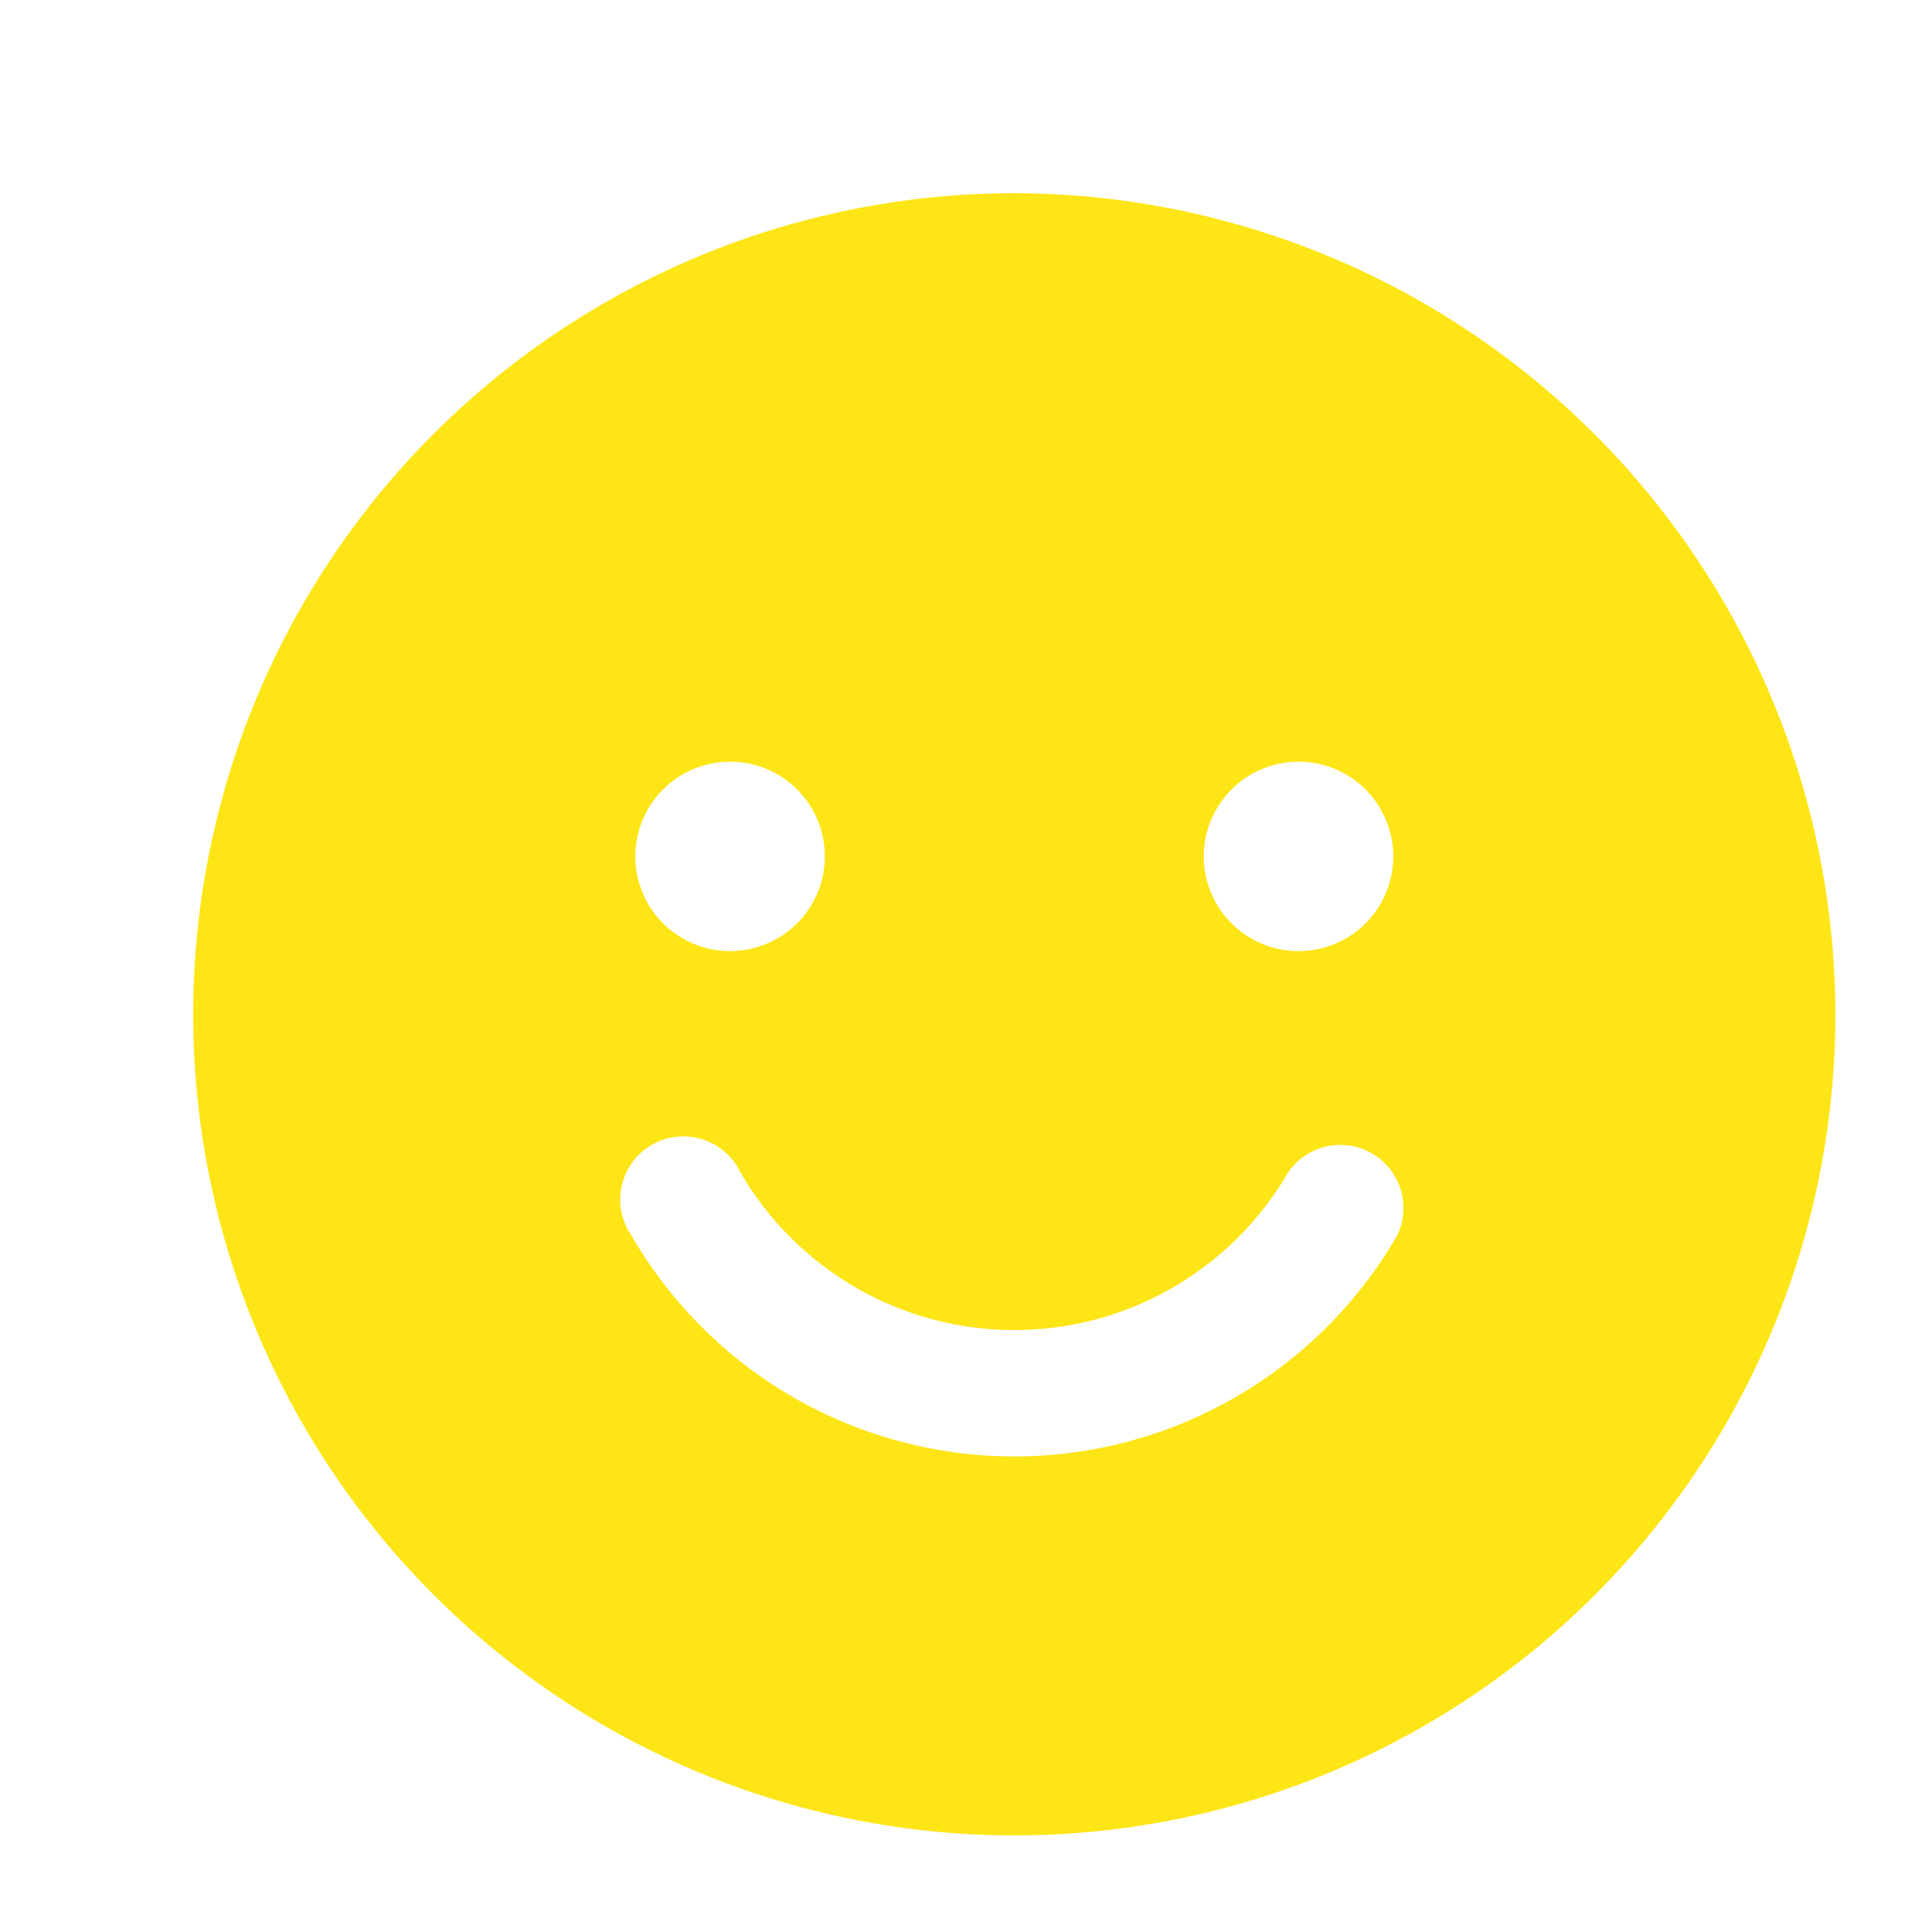 <svg width="20" height="20" viewBox="0 0 20 20" fill="none" xmlns="http://www.w3.org/2000/svg">
<path d="M10.5 2C8.819 2 7.175 2.499 5.778 3.433C4.38 4.367 3.29 5.694 2.647 7.247C2.004 8.8 1.835 10.509 2.163 12.158C2.491 13.807 3.301 15.322 4.49 16.51C5.678 17.699 7.193 18.509 8.842 18.837C10.491 19.165 12.2 18.996 13.753 18.353C15.306 17.71 16.634 16.62 17.567 15.222C18.502 13.825 19 12.181 19 10.5C18.996 8.247 18.099 6.087 16.506 4.494C14.912 2.901 12.753 2.004 10.5 2ZM13.442 7.885C13.636 7.885 13.826 7.942 13.987 8.05C14.149 8.158 14.274 8.311 14.348 8.49C14.423 8.669 14.442 8.866 14.404 9.057C14.366 9.247 14.273 9.422 14.136 9.559C13.999 9.696 13.824 9.789 13.634 9.827C13.443 9.865 13.246 9.846 13.067 9.771C12.888 9.697 12.735 9.572 12.627 9.41C12.519 9.249 12.461 9.059 12.461 8.865C12.461 8.605 12.565 8.356 12.749 8.172C12.933 7.988 13.182 7.885 13.442 7.885ZM7.558 7.885C7.752 7.885 7.941 7.942 8.103 8.05C8.264 8.158 8.39 8.311 8.464 8.49C8.538 8.669 8.557 8.866 8.52 9.057C8.482 9.247 8.388 9.422 8.251 9.559C8.114 9.696 7.939 9.789 7.749 9.827C7.559 9.865 7.362 9.846 7.182 9.771C7.003 9.697 6.85 9.572 6.742 9.41C6.634 9.249 6.577 9.059 6.577 8.865C6.577 8.605 6.68 8.356 6.864 8.172C7.048 7.988 7.298 7.885 7.558 7.885ZM14.464 12.789C14.062 13.484 13.485 14.062 12.789 14.464C12.093 14.866 11.303 15.077 10.5 15.077C9.697 15.077 8.907 14.866 8.211 14.464C7.516 14.062 6.938 13.484 6.536 12.789C6.485 12.714 6.45 12.63 6.432 12.542C6.415 12.453 6.417 12.362 6.436 12.274C6.456 12.186 6.494 12.103 6.547 12.03C6.601 11.958 6.668 11.897 6.746 11.852C6.824 11.806 6.911 11.778 7.001 11.768C7.09 11.758 7.181 11.766 7.267 11.793C7.353 11.819 7.433 11.863 7.501 11.922C7.57 11.981 7.625 12.053 7.664 12.135C7.952 12.632 8.365 13.044 8.863 13.331C9.361 13.618 9.925 13.769 10.5 13.769C11.075 13.769 11.639 13.618 12.137 13.331C12.634 13.044 13.048 12.632 13.336 12.135C13.43 11.999 13.57 11.904 13.731 11.868C13.892 11.832 14.06 11.857 14.202 11.94C14.345 12.023 14.451 12.156 14.499 12.313C14.548 12.47 14.535 12.64 14.464 12.789Z" fill="#FEE515"/>
</svg>
